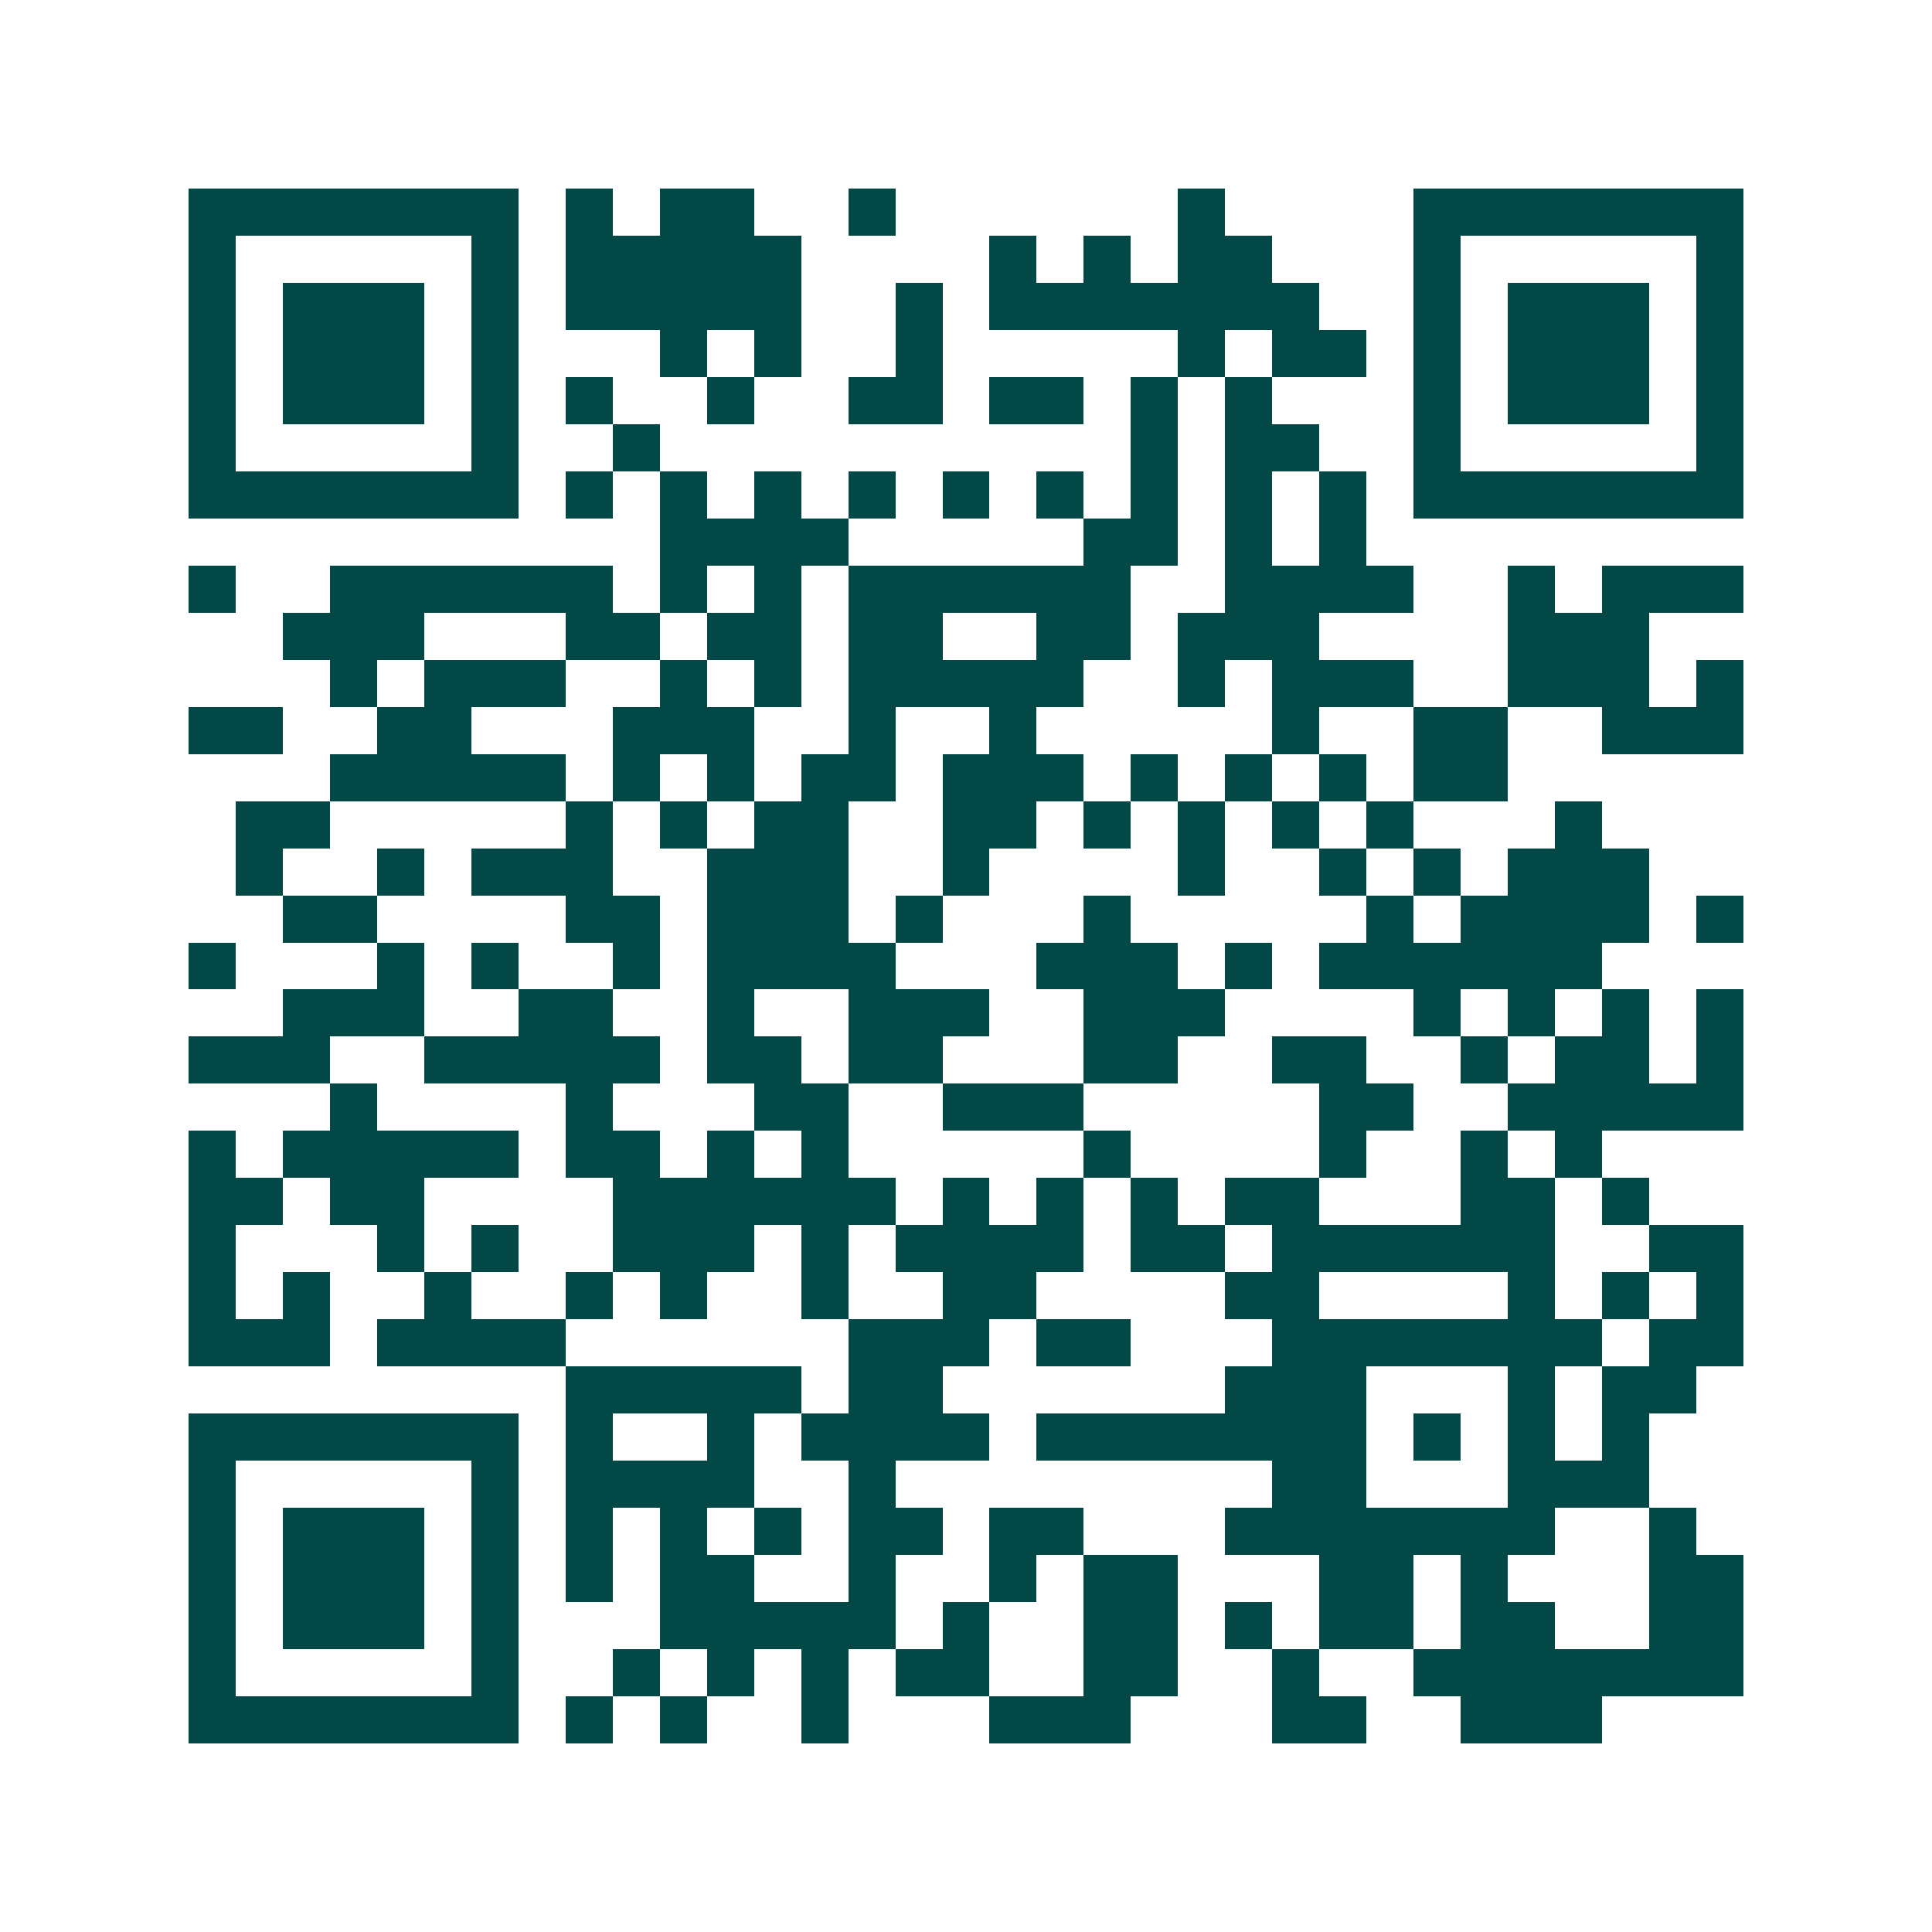 <svg xmlns="http://www.w3.org/2000/svg" width="200" height="200" viewBox="0 0 41 41" shape-rendering="crispEdges"><path fill="#ffffff" d="M0 0h41v41H0z"/><path stroke="#014847" d="M4 4.5h7m1 0h1m1 0h2m2 0h1m6 0h1m4 0h7M4 5.5h1m5 0h1m1 0h5m4 0h1m1 0h1m1 0h2m3 0h1m5 0h1M4 6.5h1m1 0h3m1 0h1m1 0h5m2 0h1m1 0h7m2 0h1m1 0h3m1 0h1M4 7.5h1m1 0h3m1 0h1m3 0h1m1 0h1m2 0h1m5 0h1m1 0h2m1 0h1m1 0h3m1 0h1M4 8.5h1m1 0h3m1 0h1m1 0h1m2 0h1m2 0h2m1 0h2m1 0h1m1 0h1m3 0h1m1 0h3m1 0h1M4 9.5h1m5 0h1m2 0h1m10 0h1m1 0h2m2 0h1m5 0h1M4 10.5h7m1 0h1m1 0h1m1 0h1m1 0h1m1 0h1m1 0h1m1 0h1m1 0h1m1 0h1m1 0h7M14 11.5h4m5 0h2m1 0h1m1 0h1M4 12.5h1m2 0h6m1 0h1m1 0h1m1 0h6m2 0h4m2 0h1m1 0h3M6 13.5h3m3 0h2m1 0h2m1 0h2m2 0h2m1 0h3m4 0h3M7 14.5h1m1 0h3m2 0h1m1 0h1m1 0h5m2 0h1m1 0h3m2 0h3m1 0h1M4 15.5h2m2 0h2m3 0h3m2 0h1m2 0h1m5 0h1m2 0h2m2 0h3M7 16.5h5m1 0h1m1 0h1m1 0h2m1 0h3m1 0h1m1 0h1m1 0h1m1 0h2M5 17.5h2m5 0h1m1 0h1m1 0h2m2 0h2m1 0h1m1 0h1m1 0h1m1 0h1m3 0h1M5 18.5h1m2 0h1m1 0h3m2 0h3m2 0h1m4 0h1m2 0h1m1 0h1m1 0h3M6 19.5h2m4 0h2m1 0h3m1 0h1m3 0h1m5 0h1m1 0h4m1 0h1M4 20.5h1m3 0h1m1 0h1m2 0h1m1 0h4m3 0h3m1 0h1m1 0h6M6 21.5h3m2 0h2m2 0h1m2 0h3m2 0h3m4 0h1m1 0h1m1 0h1m1 0h1M4 22.5h3m2 0h5m1 0h2m1 0h2m3 0h2m2 0h2m2 0h1m1 0h2m1 0h1M7 23.5h1m4 0h1m3 0h2m2 0h3m5 0h2m2 0h5M4 24.5h1m1 0h5m1 0h2m1 0h1m1 0h1m5 0h1m4 0h1m2 0h1m1 0h1M4 25.5h2m1 0h2m4 0h6m1 0h1m1 0h1m1 0h1m1 0h2m3 0h2m1 0h1M4 26.5h1m3 0h1m1 0h1m2 0h3m1 0h1m1 0h4m1 0h2m1 0h6m2 0h2M4 27.5h1m1 0h1m2 0h1m2 0h1m1 0h1m2 0h1m2 0h2m4 0h2m4 0h1m1 0h1m1 0h1M4 28.5h3m1 0h4m6 0h3m1 0h2m3 0h7m1 0h2M12 29.5h5m1 0h2m6 0h3m3 0h1m1 0h2M4 30.5h7m1 0h1m2 0h1m1 0h4m1 0h7m1 0h1m1 0h1m1 0h1M4 31.5h1m5 0h1m1 0h4m2 0h1m8 0h2m3 0h3M4 32.5h1m1 0h3m1 0h1m1 0h1m1 0h1m1 0h1m1 0h2m1 0h2m3 0h7m2 0h1M4 33.5h1m1 0h3m1 0h1m1 0h1m1 0h2m2 0h1m2 0h1m1 0h2m3 0h2m1 0h1m3 0h2M4 34.5h1m1 0h3m1 0h1m3 0h5m1 0h1m2 0h2m1 0h1m1 0h2m1 0h2m2 0h2M4 35.5h1m5 0h1m2 0h1m1 0h1m1 0h1m1 0h2m2 0h2m2 0h1m2 0h7M4 36.5h7m1 0h1m1 0h1m2 0h1m3 0h3m3 0h2m2 0h3"/></svg>
